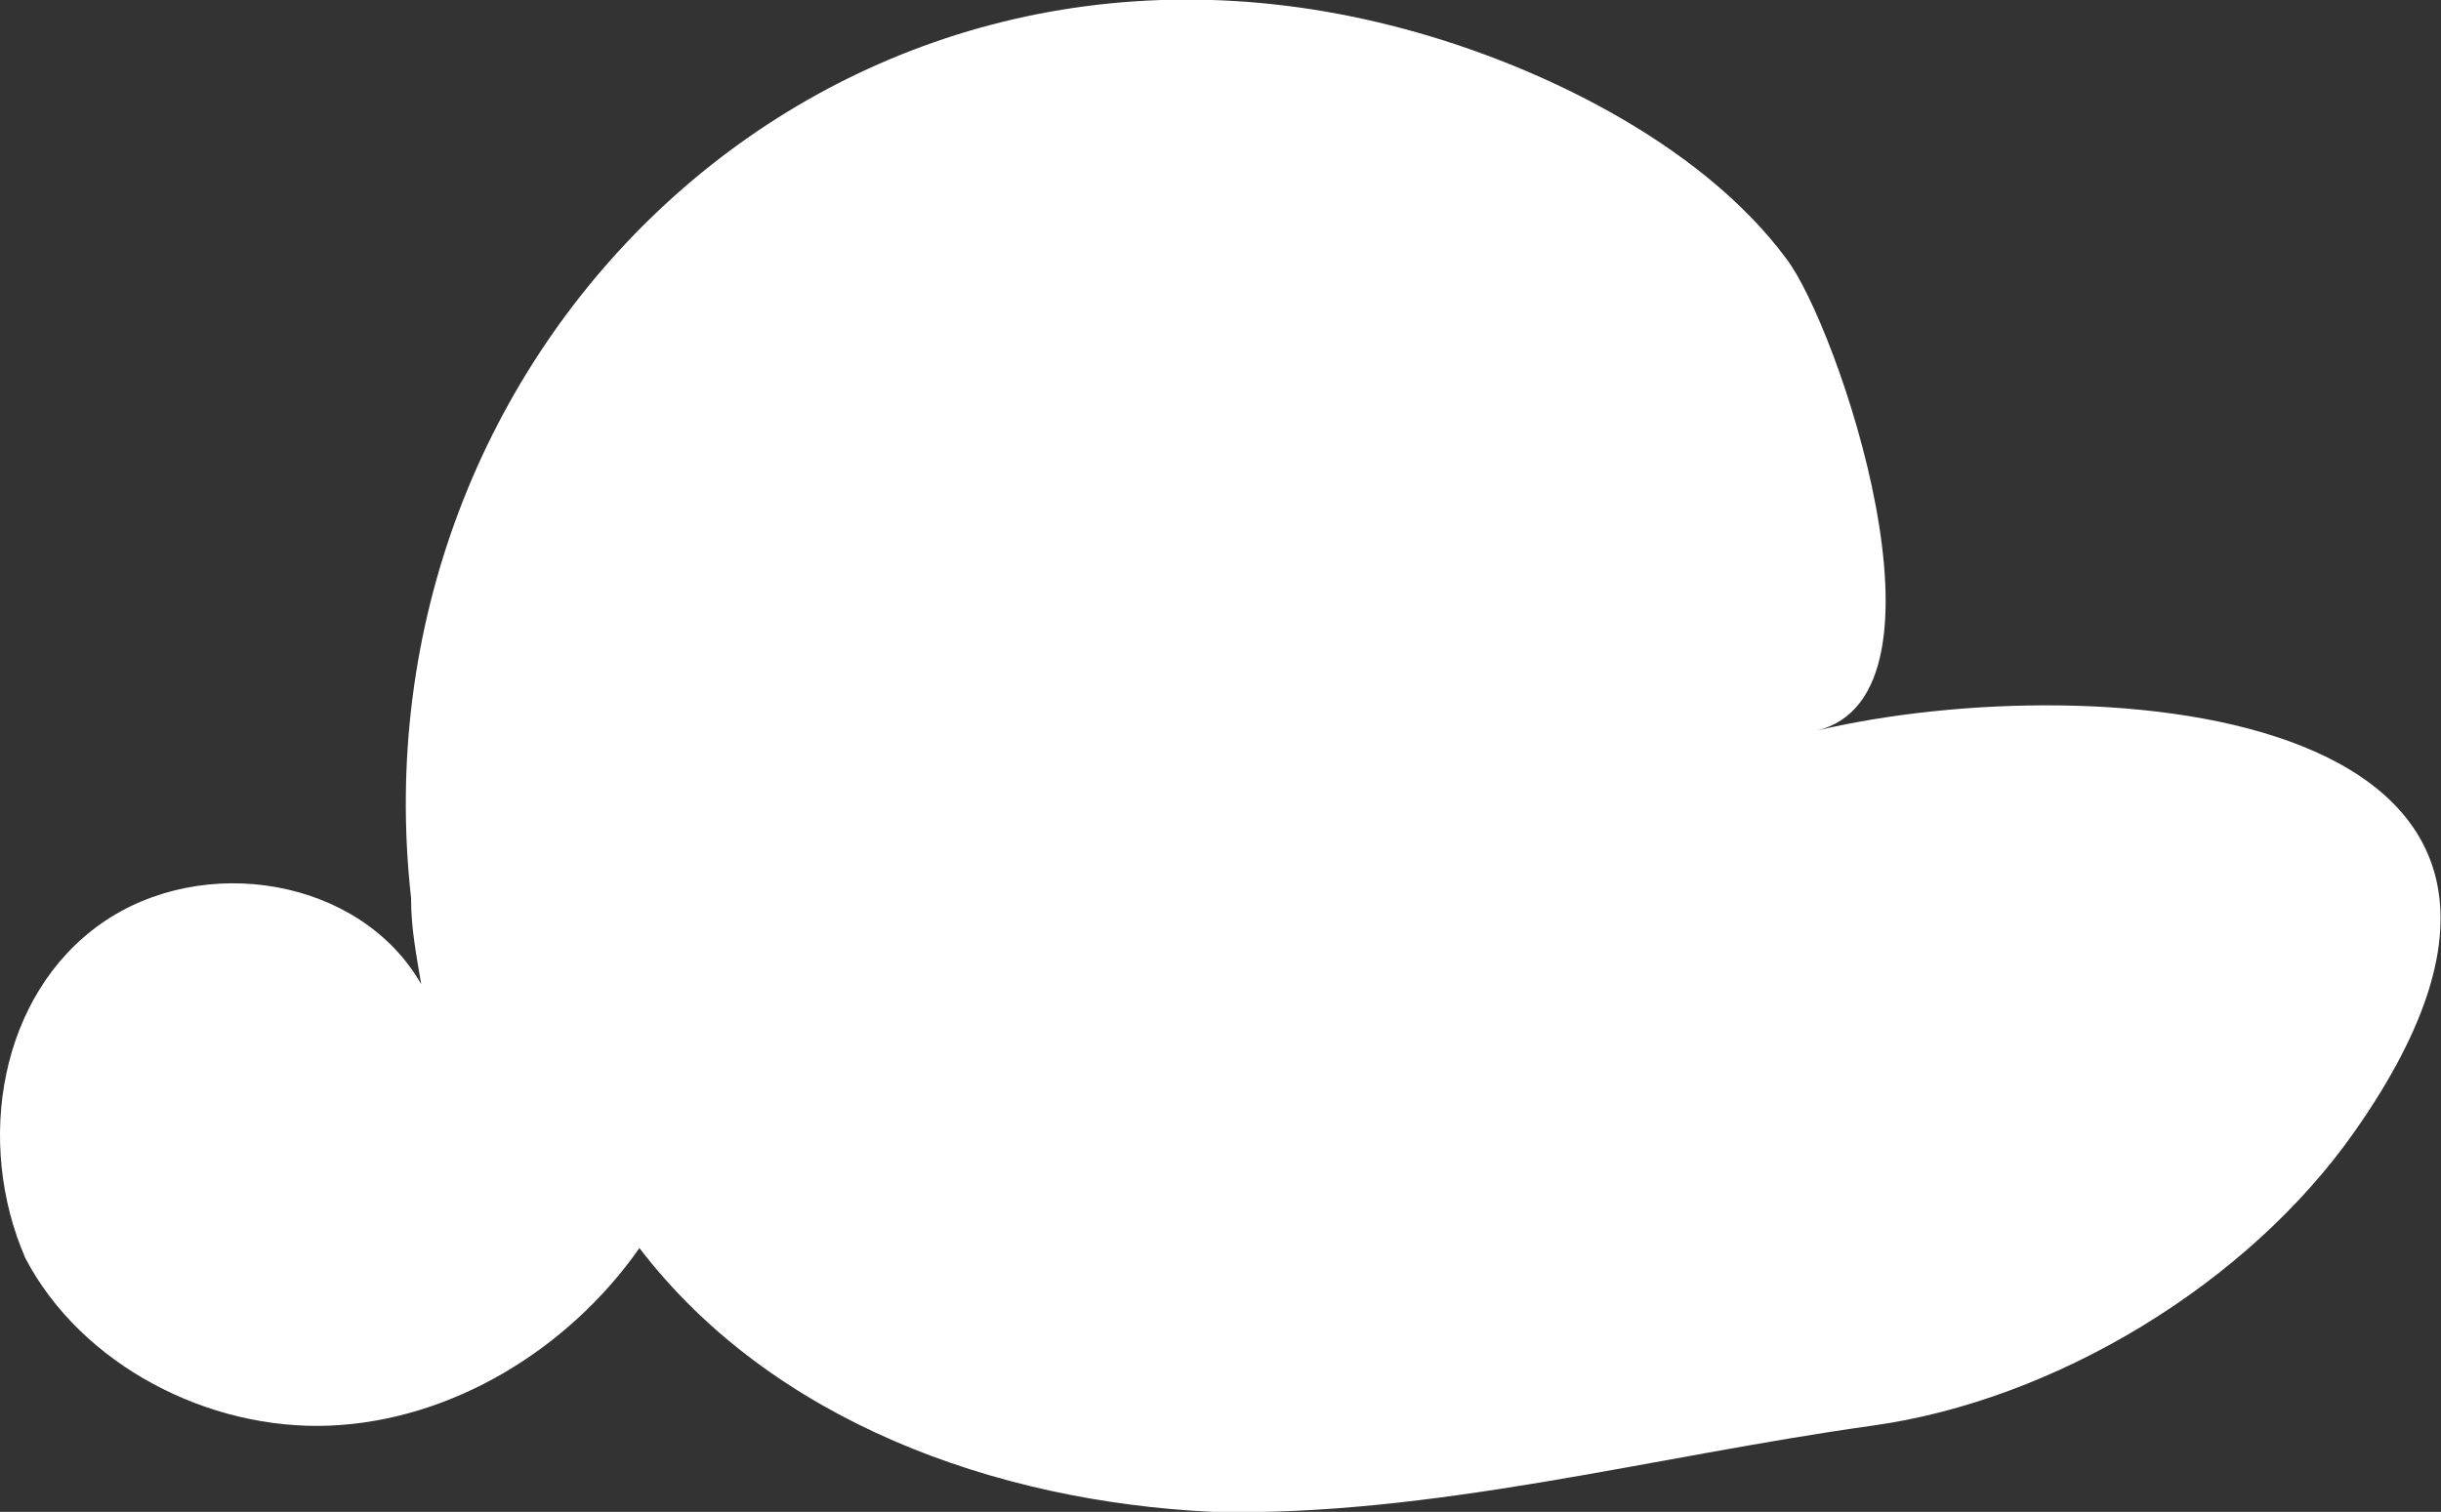 <?xml version="1.0" encoding="utf-8"?>
<!-- Generator: Adobe Illustrator 21.0.0, SVG Export Plug-In . SVG Version: 6.00 Build 0)  -->
<svg version="1.1" id="Layer_1" xmlns="http://www.w3.org/2000/svg" xmlns:xlink="http://www.w3.org/1999/xlink" x="0px" y="0px"
	 viewBox="0 0 48.1 29.8" style="enable-background:new 0 0 48.1 29.8;" xml:space="preserve">
<rect x="0" y="0" width="48.1" height="29.8" fill="#333333" stroke="none"/>
<style type="text/css">
	.st0{fill:#FFFFFF;}
</style>
<path class="st0" d="M8.1,17.7C6.9,6.9,16.3-2.3,27.4,0.5c2.8,0.7,6.1,2.3,7.8,4.6c1,1.3,3.5,8.6,0.6,9.3c5.5-1.3,16.5-0.5,10.6,7.9
	c-2.1,3-5.9,5.3-9.5,5.8c-4.3,0.6-8.7,1.8-13,1.7c-4.3-0.2-8.7-1.8-11.3-5.2c-1.4,2-3.7,3.4-6.1,3.5c-2.4,0.1-4.9-1.2-6-3.3
	C-0.5,22.5,0,19.6,2,18.2c2-1.4,5.1-0.9,6.3,1.2C8.2,18.8,8.1,18.3,8.1,17.7z"/>
</svg>
